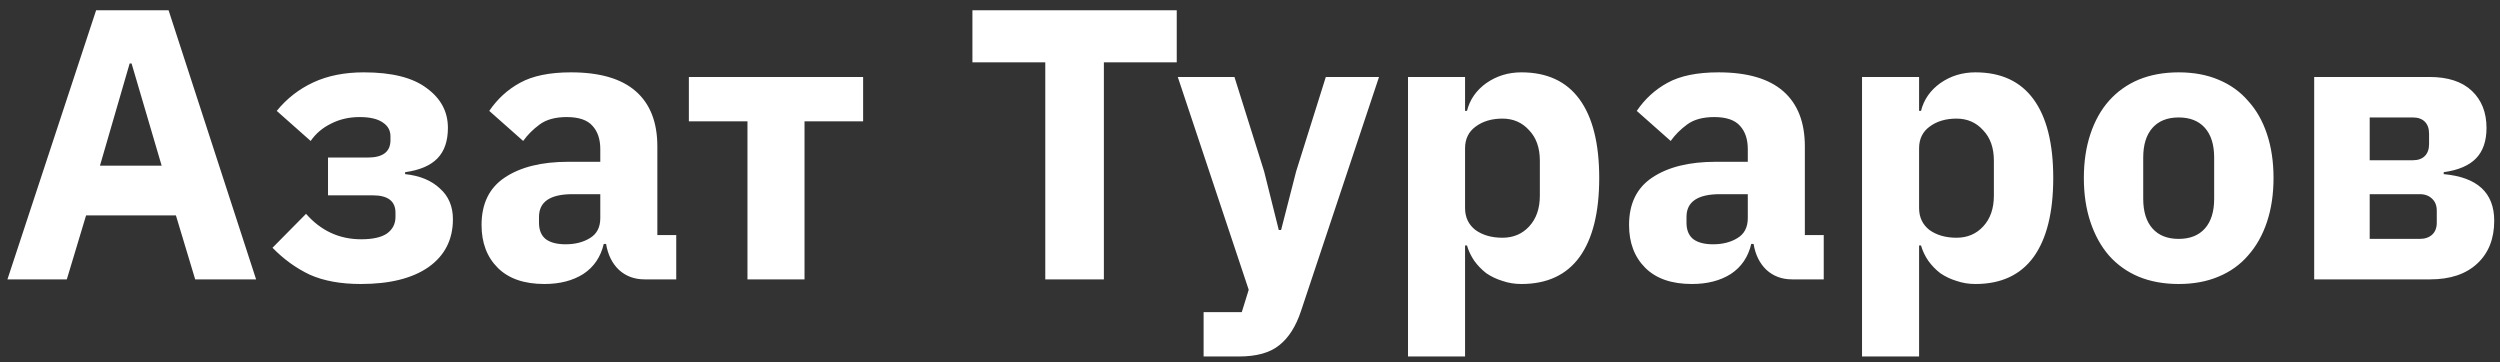 <?xml version="1.0" encoding="UTF-8"?> <svg xmlns="http://www.w3.org/2000/svg" width="214" height="31" viewBox="0 0 214 31" fill="none"><rect x="0" y="0" width="214" height="31" fill="#333333" stroke="none"/><path d="M16.708 23.914L15.058 18.436H7.369L5.719 23.914H0.637L8.227 0.88H14.431L21.922 23.914H16.708ZM11.263 5.434H11.098L8.557 14.179H13.837L11.263 5.434ZM30.883 24.31C29.167 24.31 27.715 24.046 26.527 23.518C25.361 22.968 24.294 22.198 23.326 21.208L26.197 18.304C27.473 19.756 29.046 20.482 30.916 20.482C31.906 20.482 32.643 20.317 33.127 19.987C33.611 19.635 33.853 19.162 33.853 18.568V18.205C33.853 17.215 33.204 16.72 31.906 16.72H28.078V13.486H31.477C32.775 13.486 33.424 12.991 33.424 12.001V11.671C33.424 11.165 33.204 10.769 32.764 10.483C32.324 10.175 31.664 10.021 30.784 10.021C29.882 10.021 29.068 10.208 28.342 10.582C27.616 10.934 27.033 11.429 26.593 12.067L23.689 9.493C24.547 8.437 25.592 7.623 26.824 7.051C28.056 6.479 29.497 6.193 31.147 6.193C33.545 6.193 35.338 6.644 36.526 7.546C37.736 8.426 38.341 9.559 38.341 10.945C38.341 12.067 38.044 12.936 37.45 13.552C36.856 14.168 35.932 14.564 34.678 14.74V14.905C35.932 15.037 36.922 15.444 37.648 16.126C38.396 16.786 38.77 17.666 38.77 18.766C38.77 20.504 38.077 21.868 36.691 22.858C35.305 23.826 33.369 24.31 30.883 24.31ZM55.18 23.914C54.3 23.914 53.563 23.639 52.969 23.089C52.397 22.539 52.034 21.802 51.88 20.878H51.682C51.418 22 50.835 22.858 49.933 23.452C49.031 24.024 47.92 24.31 46.6 24.31C44.862 24.31 43.531 23.848 42.607 22.924C41.683 22 41.221 20.779 41.221 19.261C41.221 17.435 41.881 16.082 43.201 15.202C44.543 14.3 46.358 13.849 48.646 13.849H51.385V12.76C51.385 11.924 51.165 11.264 50.725 10.78C50.285 10.274 49.548 10.021 48.514 10.021C47.546 10.021 46.776 10.23 46.204 10.648C45.632 11.066 45.159 11.539 44.785 12.067L41.881 9.493C42.585 8.459 43.465 7.656 44.521 7.084C45.599 6.49 47.051 6.193 48.877 6.193C51.341 6.193 53.189 6.732 54.421 7.81C55.653 8.888 56.269 10.461 56.269 12.529V20.119H57.886V23.914H55.18ZM48.415 20.911C49.229 20.911 49.922 20.735 50.494 20.383C51.088 20.031 51.385 19.459 51.385 18.667V16.621H49.009C47.095 16.621 46.138 17.27 46.138 18.568V19.063C46.138 19.701 46.336 20.174 46.732 20.482C47.128 20.768 47.689 20.911 48.415 20.911ZM63.983 10.384H58.967V6.589H73.883V10.384H68.867V23.914H63.983V10.384ZM94.492 5.335V23.914H89.476V5.335H83.239V0.88H100.729V5.335H94.492ZM113.49 6.589H118.044L111.378 26.587C110.938 27.929 110.311 28.919 109.497 29.557C108.705 30.195 107.561 30.514 106.065 30.514H103.029V26.719H106.296L106.89 24.805L100.818 6.589H105.669L108.21 14.674L109.464 19.69H109.662L110.949 14.674L113.49 6.589ZM120.525 6.589H125.409V9.493H125.574C125.816 8.525 126.366 7.733 127.224 7.117C128.104 6.501 129.105 6.193 130.227 6.193C132.427 6.193 134.088 6.963 135.21 8.503C136.332 10.043 136.893 12.287 136.893 15.235C136.893 18.183 136.332 20.438 135.21 22C134.088 23.54 132.427 24.31 130.227 24.31C129.655 24.31 129.116 24.222 128.61 24.046C128.104 23.892 127.642 23.672 127.224 23.386C126.828 23.078 126.487 22.726 126.201 22.33C125.915 21.912 125.706 21.472 125.574 21.01H125.409V30.514H120.525V6.589ZM128.61 20.35C129.534 20.35 130.293 20.031 130.887 19.393C131.503 18.733 131.811 17.853 131.811 16.753V13.75C131.811 12.65 131.503 11.781 130.887 11.143C130.293 10.483 129.534 10.153 128.61 10.153C127.686 10.153 126.916 10.384 126.3 10.846C125.706 11.286 125.409 11.902 125.409 12.694V17.809C125.409 18.601 125.706 19.228 126.3 19.69C126.916 20.13 127.686 20.35 128.61 20.35ZM153.406 23.914C152.526 23.914 151.789 23.639 151.195 23.089C150.623 22.539 150.26 21.802 150.106 20.878H149.908C149.644 22 149.061 22.858 148.159 23.452C147.257 24.024 146.146 24.31 144.826 24.31C143.088 24.31 141.757 23.848 140.833 22.924C139.909 22 139.447 20.779 139.447 19.261C139.447 17.435 140.107 16.082 141.427 15.202C142.769 14.3 144.584 13.849 146.872 13.849H149.611V12.76C149.611 11.924 149.391 11.264 148.951 10.78C148.511 10.274 147.774 10.021 146.74 10.021C145.772 10.021 145.002 10.23 144.43 10.648C143.858 11.066 143.385 11.539 143.011 12.067L140.107 9.493C140.811 8.459 141.691 7.656 142.747 7.084C143.825 6.49 145.277 6.193 147.103 6.193C149.567 6.193 151.415 6.732 152.647 7.81C153.879 8.888 154.495 10.461 154.495 12.529V20.119H156.112V23.914H153.406ZM146.641 20.911C147.455 20.911 148.148 20.735 148.72 20.383C149.314 20.031 149.611 19.459 149.611 18.667V16.621H147.235C145.321 16.621 144.364 17.27 144.364 18.568V19.063C144.364 19.701 144.562 20.174 144.958 20.482C145.354 20.768 145.915 20.911 146.641 20.911ZM159.39 6.589H164.274V9.493H164.439C164.681 8.525 165.231 7.733 166.089 7.117C166.969 6.501 167.97 6.193 169.092 6.193C171.292 6.193 172.953 6.963 174.075 8.503C175.197 10.043 175.758 12.287 175.758 15.235C175.758 18.183 175.197 20.438 174.075 22C172.953 23.54 171.292 24.31 169.092 24.31C168.52 24.31 167.981 24.222 167.475 24.046C166.969 23.892 166.507 23.672 166.089 23.386C165.693 23.078 165.352 22.726 165.066 22.33C164.78 21.912 164.571 21.472 164.439 21.01H164.274V30.514H159.39V6.589ZM167.475 20.35C168.399 20.35 169.158 20.031 169.752 19.393C170.368 18.733 170.676 17.853 170.676 16.753V13.75C170.676 12.65 170.368 11.781 169.752 11.143C169.158 10.483 168.399 10.153 167.475 10.153C166.551 10.153 165.781 10.384 165.165 10.846C164.571 11.286 164.274 11.902 164.274 12.694V17.809C164.274 18.601 164.571 19.228 165.165 19.69C165.781 20.13 166.551 20.35 167.475 20.35ZM186.496 24.31C185.22 24.31 184.076 24.101 183.064 23.683C182.074 23.265 181.227 22.66 180.523 21.868C179.841 21.076 179.313 20.119 178.939 18.997C178.565 17.875 178.378 16.621 178.378 15.235C178.378 13.849 178.565 12.595 178.939 11.473C179.313 10.351 179.841 9.405 180.523 8.635C181.227 7.843 182.074 7.238 183.064 6.82C184.076 6.402 185.22 6.193 186.496 6.193C187.772 6.193 188.905 6.402 189.895 6.82C190.907 7.238 191.754 7.843 192.436 8.635C193.14 9.405 193.679 10.351 194.053 11.473C194.427 12.595 194.614 13.849 194.614 15.235C194.614 16.621 194.427 17.875 194.053 18.997C193.679 20.119 193.14 21.076 192.436 21.868C191.754 22.66 190.907 23.265 189.895 23.683C188.905 24.101 187.772 24.31 186.496 24.31ZM186.496 20.449C187.464 20.449 188.212 20.152 188.74 19.558C189.268 18.964 189.532 18.117 189.532 17.017V13.486C189.532 12.386 189.268 11.539 188.74 10.945C188.212 10.351 187.464 10.054 186.496 10.054C185.528 10.054 184.78 10.351 184.252 10.945C183.724 11.539 183.46 12.386 183.46 13.486V17.017C183.46 18.117 183.724 18.964 184.252 19.558C184.78 20.152 185.528 20.449 186.496 20.449ZM198.094 6.589H207.961C209.545 6.589 210.755 6.985 211.591 7.777C212.427 8.569 212.845 9.625 212.845 10.945C212.845 12.067 212.548 12.936 211.954 13.552C211.36 14.168 210.436 14.564 209.182 14.74V14.905C212.064 15.169 213.505 16.5 213.505 18.898C213.505 20.438 213.021 21.659 212.053 22.561C211.085 23.463 209.743 23.914 208.027 23.914H198.094V6.589ZM207.136 20.449C207.576 20.449 207.928 20.328 208.192 20.086C208.456 19.844 208.588 19.503 208.588 19.063V18.04C208.588 17.6 208.456 17.259 208.192 17.017C207.928 16.753 207.576 16.621 207.136 16.621H202.846V20.449H207.136ZM206.542 13.717C206.982 13.717 207.323 13.596 207.565 13.354C207.807 13.112 207.928 12.771 207.928 12.331V11.44C207.928 11 207.807 10.659 207.565 10.417C207.323 10.175 206.982 10.054 206.542 10.054H202.846V13.717H206.542Z" fill="white"></path></svg> 